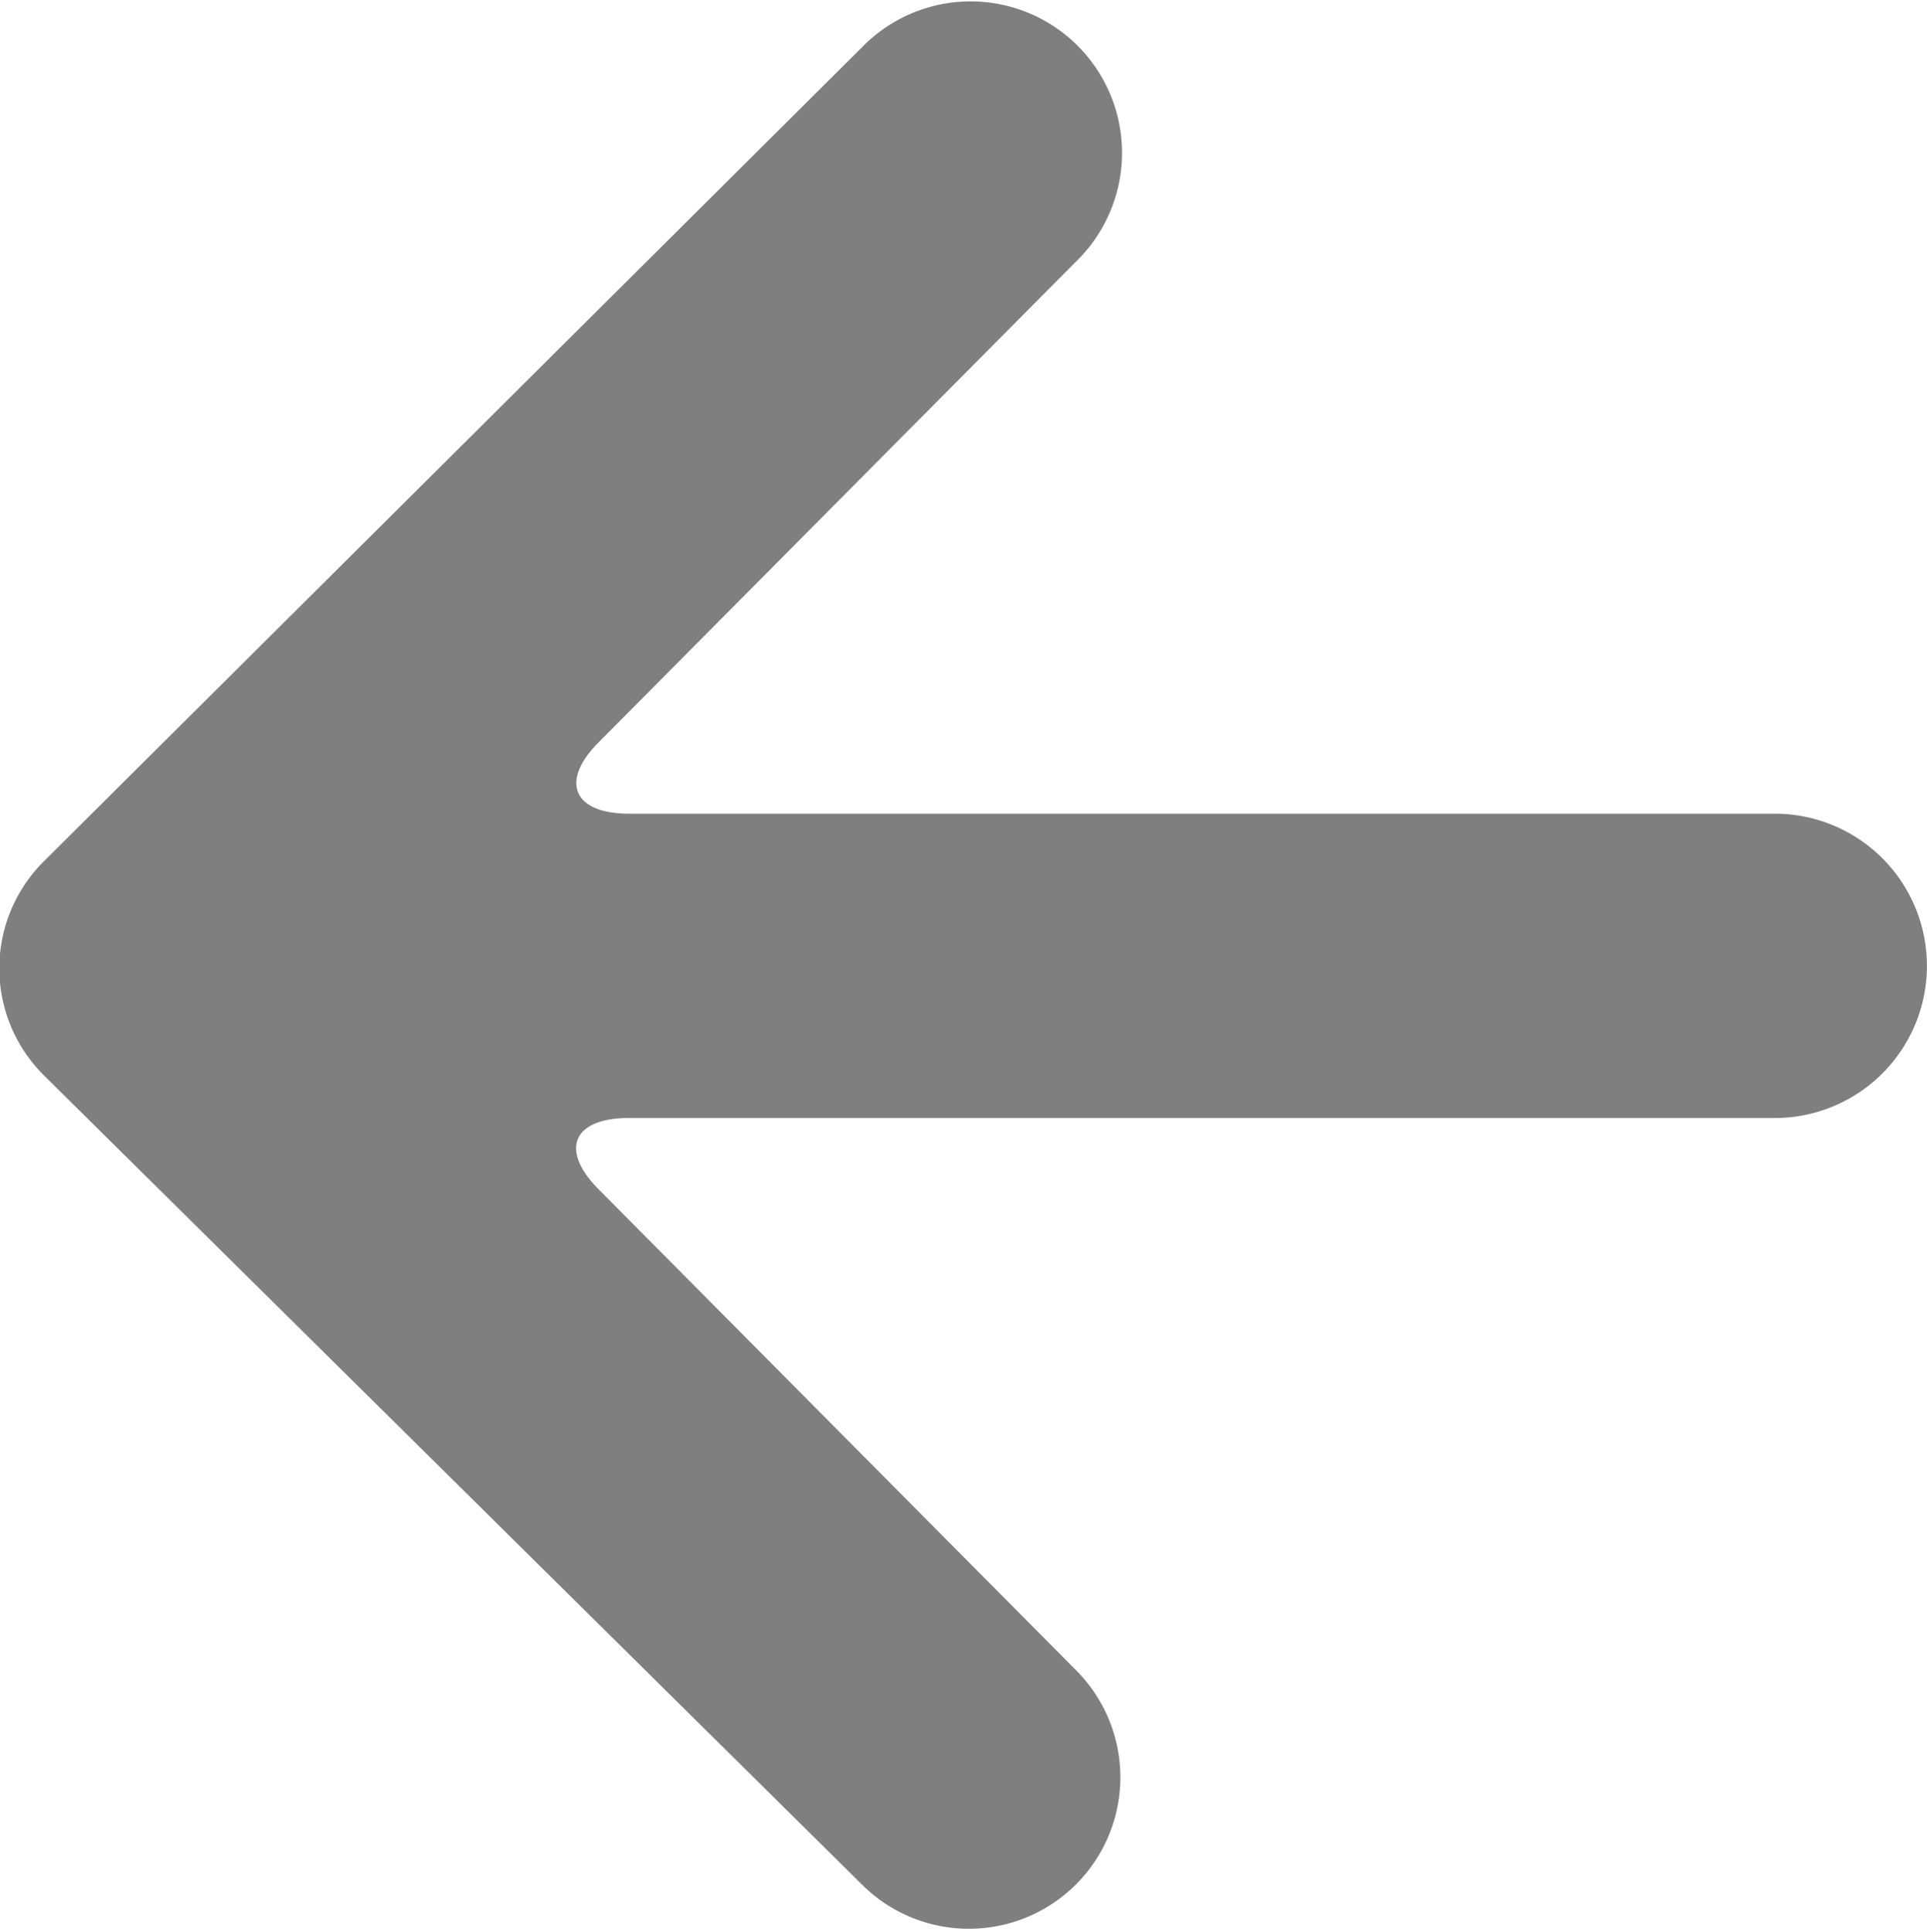 <svg xmlns="http://www.w3.org/2000/svg" width="24.94" height="25" viewBox="0 0 24.94 25"><defs><style>.cls-1{fill-rule:evenodd;opacity:.5}</style></defs><path id="Forme_1187_copie_2" data-name="Forme 1187 copie 2" class="cls-1" d="M4525.56 189.153a1.951 1.951 0 0 0 .01 2.764l10.59 10.473a1.96 1.96 0 1 0 2.76-2.784l-6.17-6.214c-.51-.512-.34-.925.39-.925h14.83a1.969 1.969 0 0 0 0-3.938h-14.83c-.72 0-.9-.416-.39-.926l6.17-6.212a1.96 1.96 0 1 0-2.76-2.783z" transform="translate(-4525 -178)"/></svg>